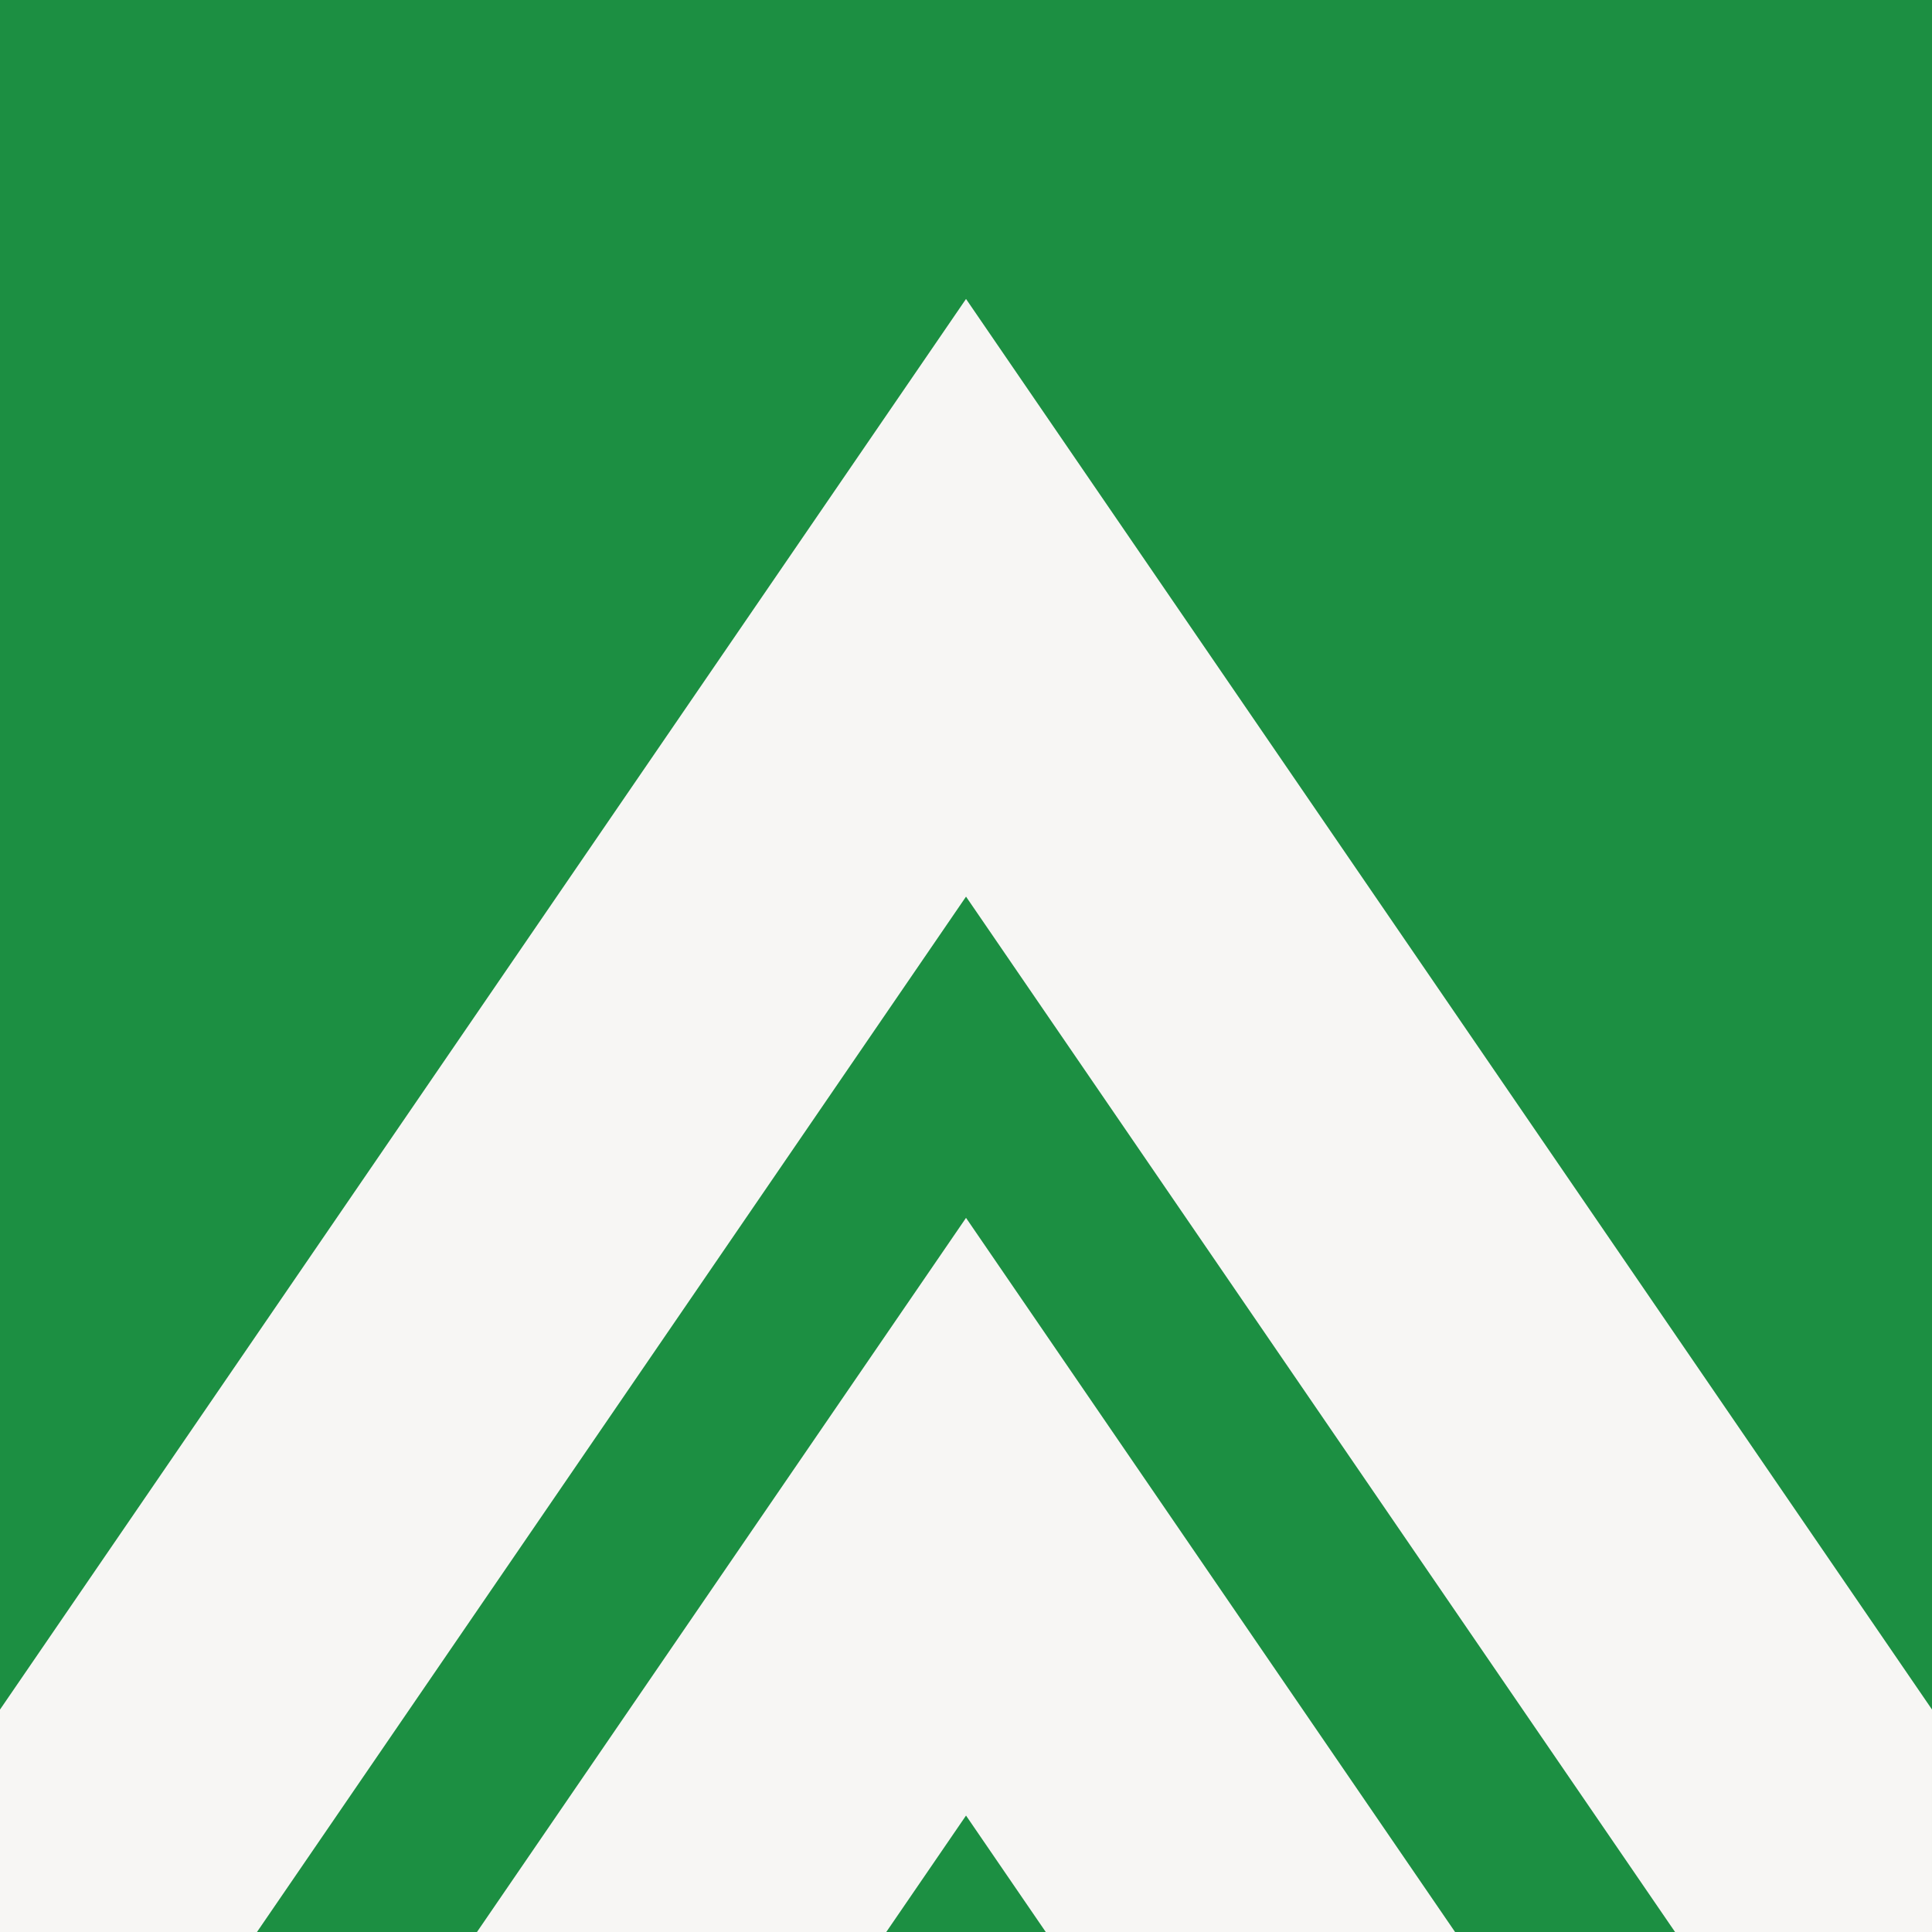 <?xml version="1.0" encoding="UTF-8"?> <svg xmlns="http://www.w3.org/2000/svg" xmlns:xlink="http://www.w3.org/1999/xlink" xml:space="preserve" width="135.467mm" height="135.467mm" version="1.1" style="shape-rendering:geometricPrecision; text-rendering:geometricPrecision; image-rendering:optimizeQuality; fill-rule:evenodd; clip-rule:evenodd" viewBox="0 0 13546.7 13546.7"><rect x="0" y="0" width="13546.7" height="13546.7" fill="#333333" stroke="none"/> <defs> <style type="text/css"> .str0 {stroke:#F7F6F4;stroke-width:2367.92;stroke-linecap:square;stroke-miterlimit:4} .fil1 {fill:none;fill-rule:nonzero} .fil0 {fill:#1C8F42;fill-rule:nonzero} </style> <clipPath id="id0" style="clip-rule:nonzero"> <path d="M0.01 13546.68l13546.67 0 0 -13546.67 -13546.67 0 0 13546.67z"></path> </clipPath> </defs> <g id="Layer_x0020_1">  <polygon class="fil0" points="0.01,13546.68 13546.68,13546.68 13546.68,0.01 0.01,0.01 "></polygon> <g style="clip-path:url(#id0)"> <g id="_2160516809584"> <polyline id="1" class="fil1 str0" points="366.94,13546.68 6773.49,4191.58 13180.05,13546.68 "></polyline> <polyline class="fil1 str0" points="4779.41,13546.68 6773.49,10634.85 8767.57,13546.68 "></polyline> </g> </g> <polygon class="fil1" points="0.01,13546.68 13546.68,13546.68 13546.68,0.01 0.01,0.01 "></polygon> </g> </svg> 